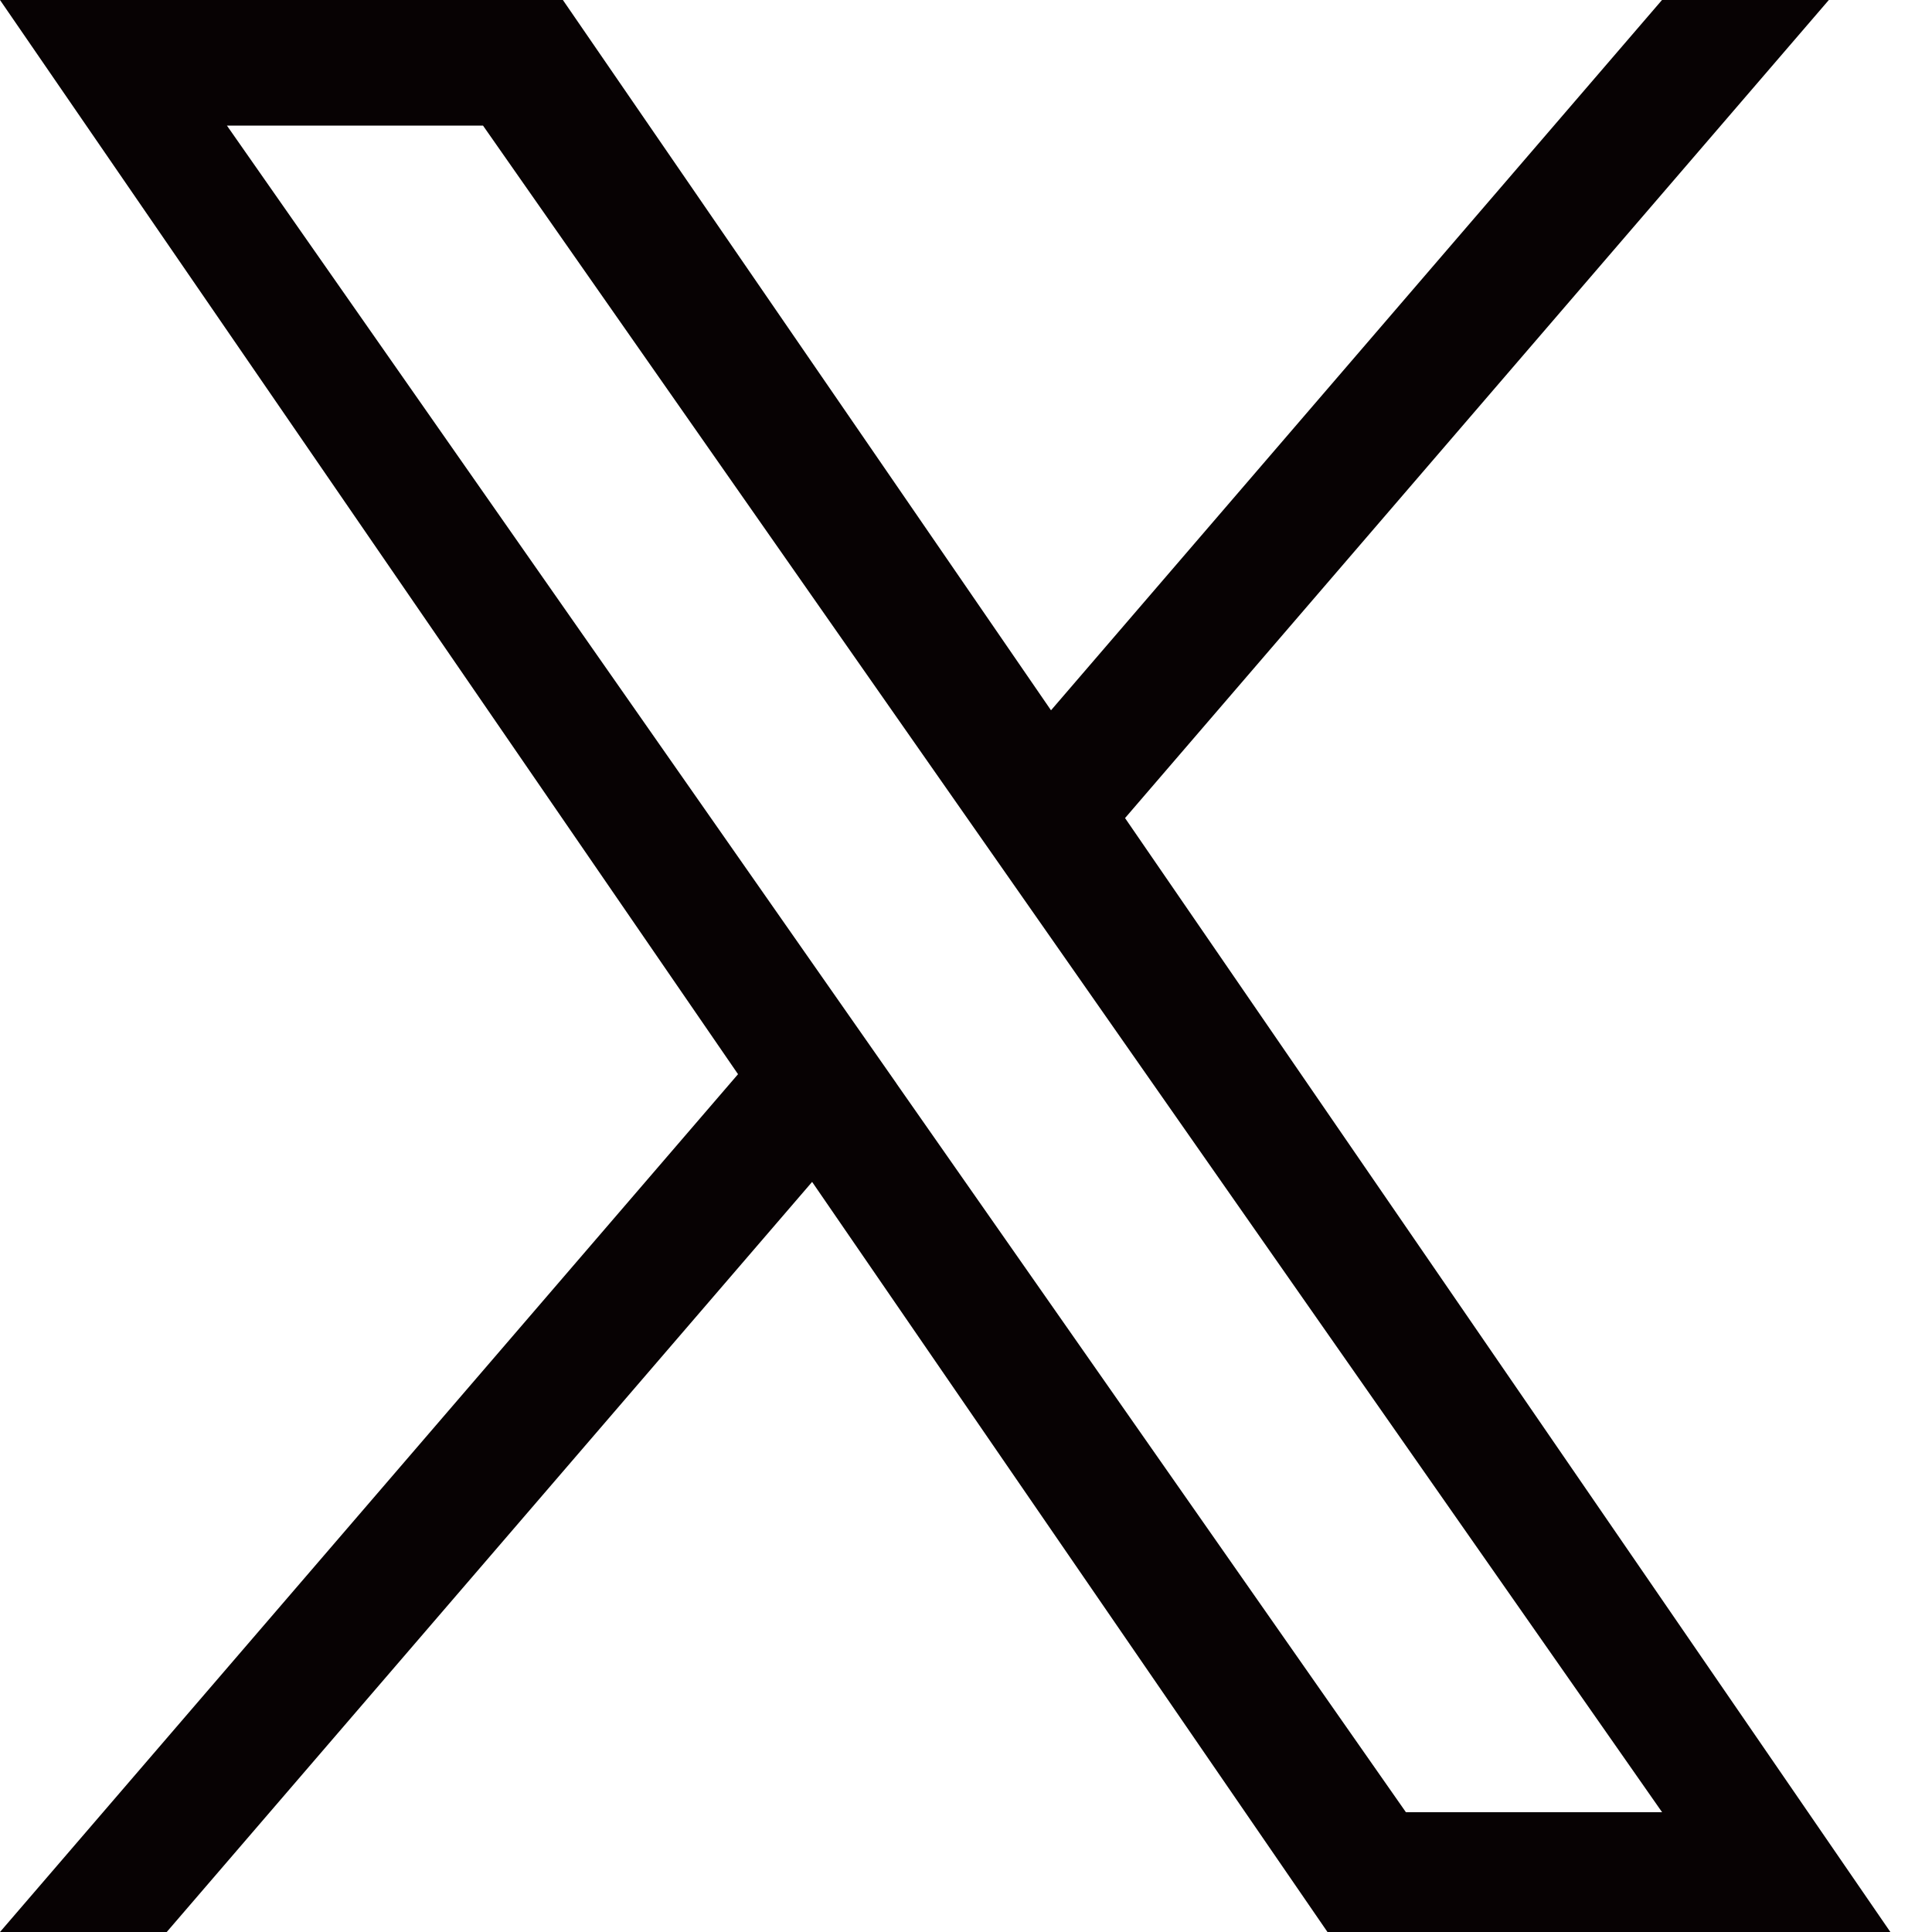 <svg width="20" height="20" viewBox="0 0 20 20" fill="none" xmlns="http://www.w3.org/2000/svg">
<path d="M9.281 11.218V11.217L8.507 10.11L2.349 1.3H5L9.971 8.41L10.745 9.517L17.206 18.76H14.554L9.281 11.218ZM17.205 0L10.88 7.353L5.827 0H0L7.64 11.12L0 20H1.726L8.407 12.235L13.742 20H19.569L11.646 8.468H11.647L18.932 0H17.205Z" fill="#070203"/>
</svg>
